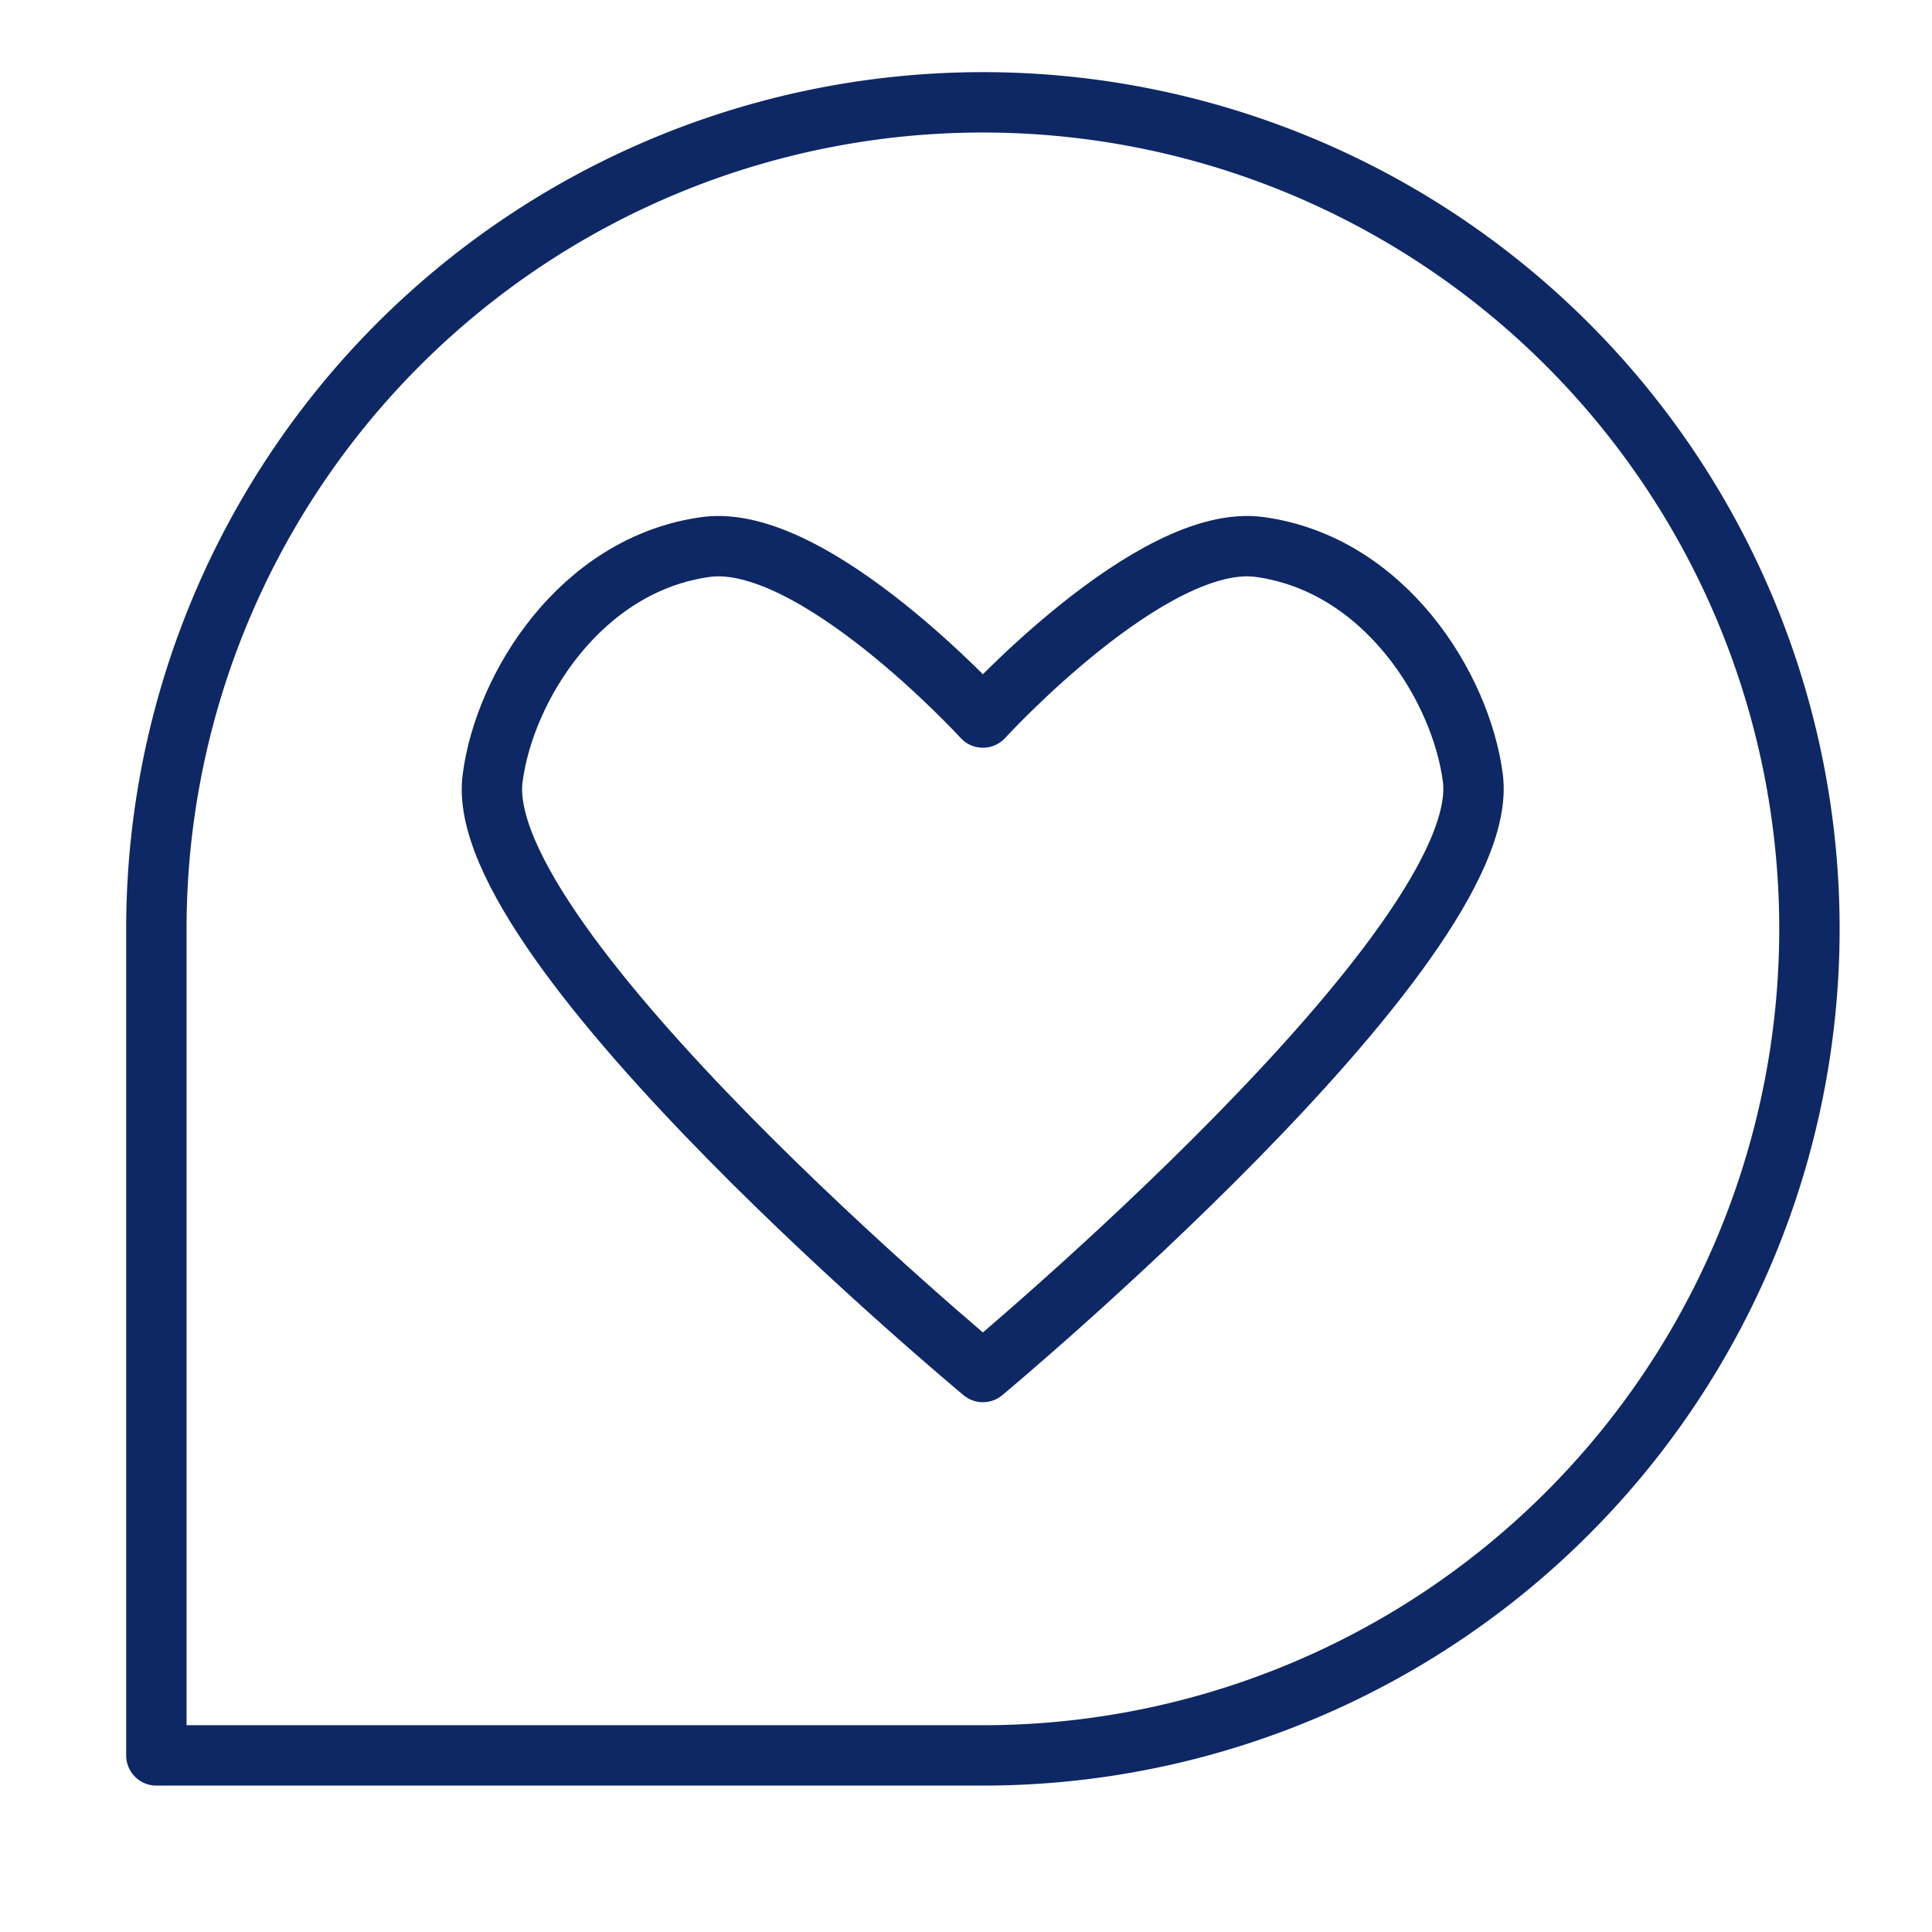 <svg xmlns="http://www.w3.org/2000/svg" id="Layer_1" data-name="Layer 1" viewBox="0 0 64 64"><defs><style>.cls-1{fill:none;stroke:#0e2765;stroke-linecap:round;stroke-linejoin:round;stroke-width:2px;}</style></defs><path class="cls-1" d="M32.56,58.15A27.38,27.38,0,1,0,5.18,30.77V58.15Z"></path><path class="cls-1" d="M32.56,23.77s5.61-6.14,9.17-5.65c4.15.57,6.67,4.65,7.06,7.65.72,5.56-16.23,19.68-16.23,19.68s-17-14.12-16.24-19.68c.39-3,2.91-7.08,7.06-7.65C26.94,17.63,32.56,23.77,32.56,23.77Z"></path></svg>